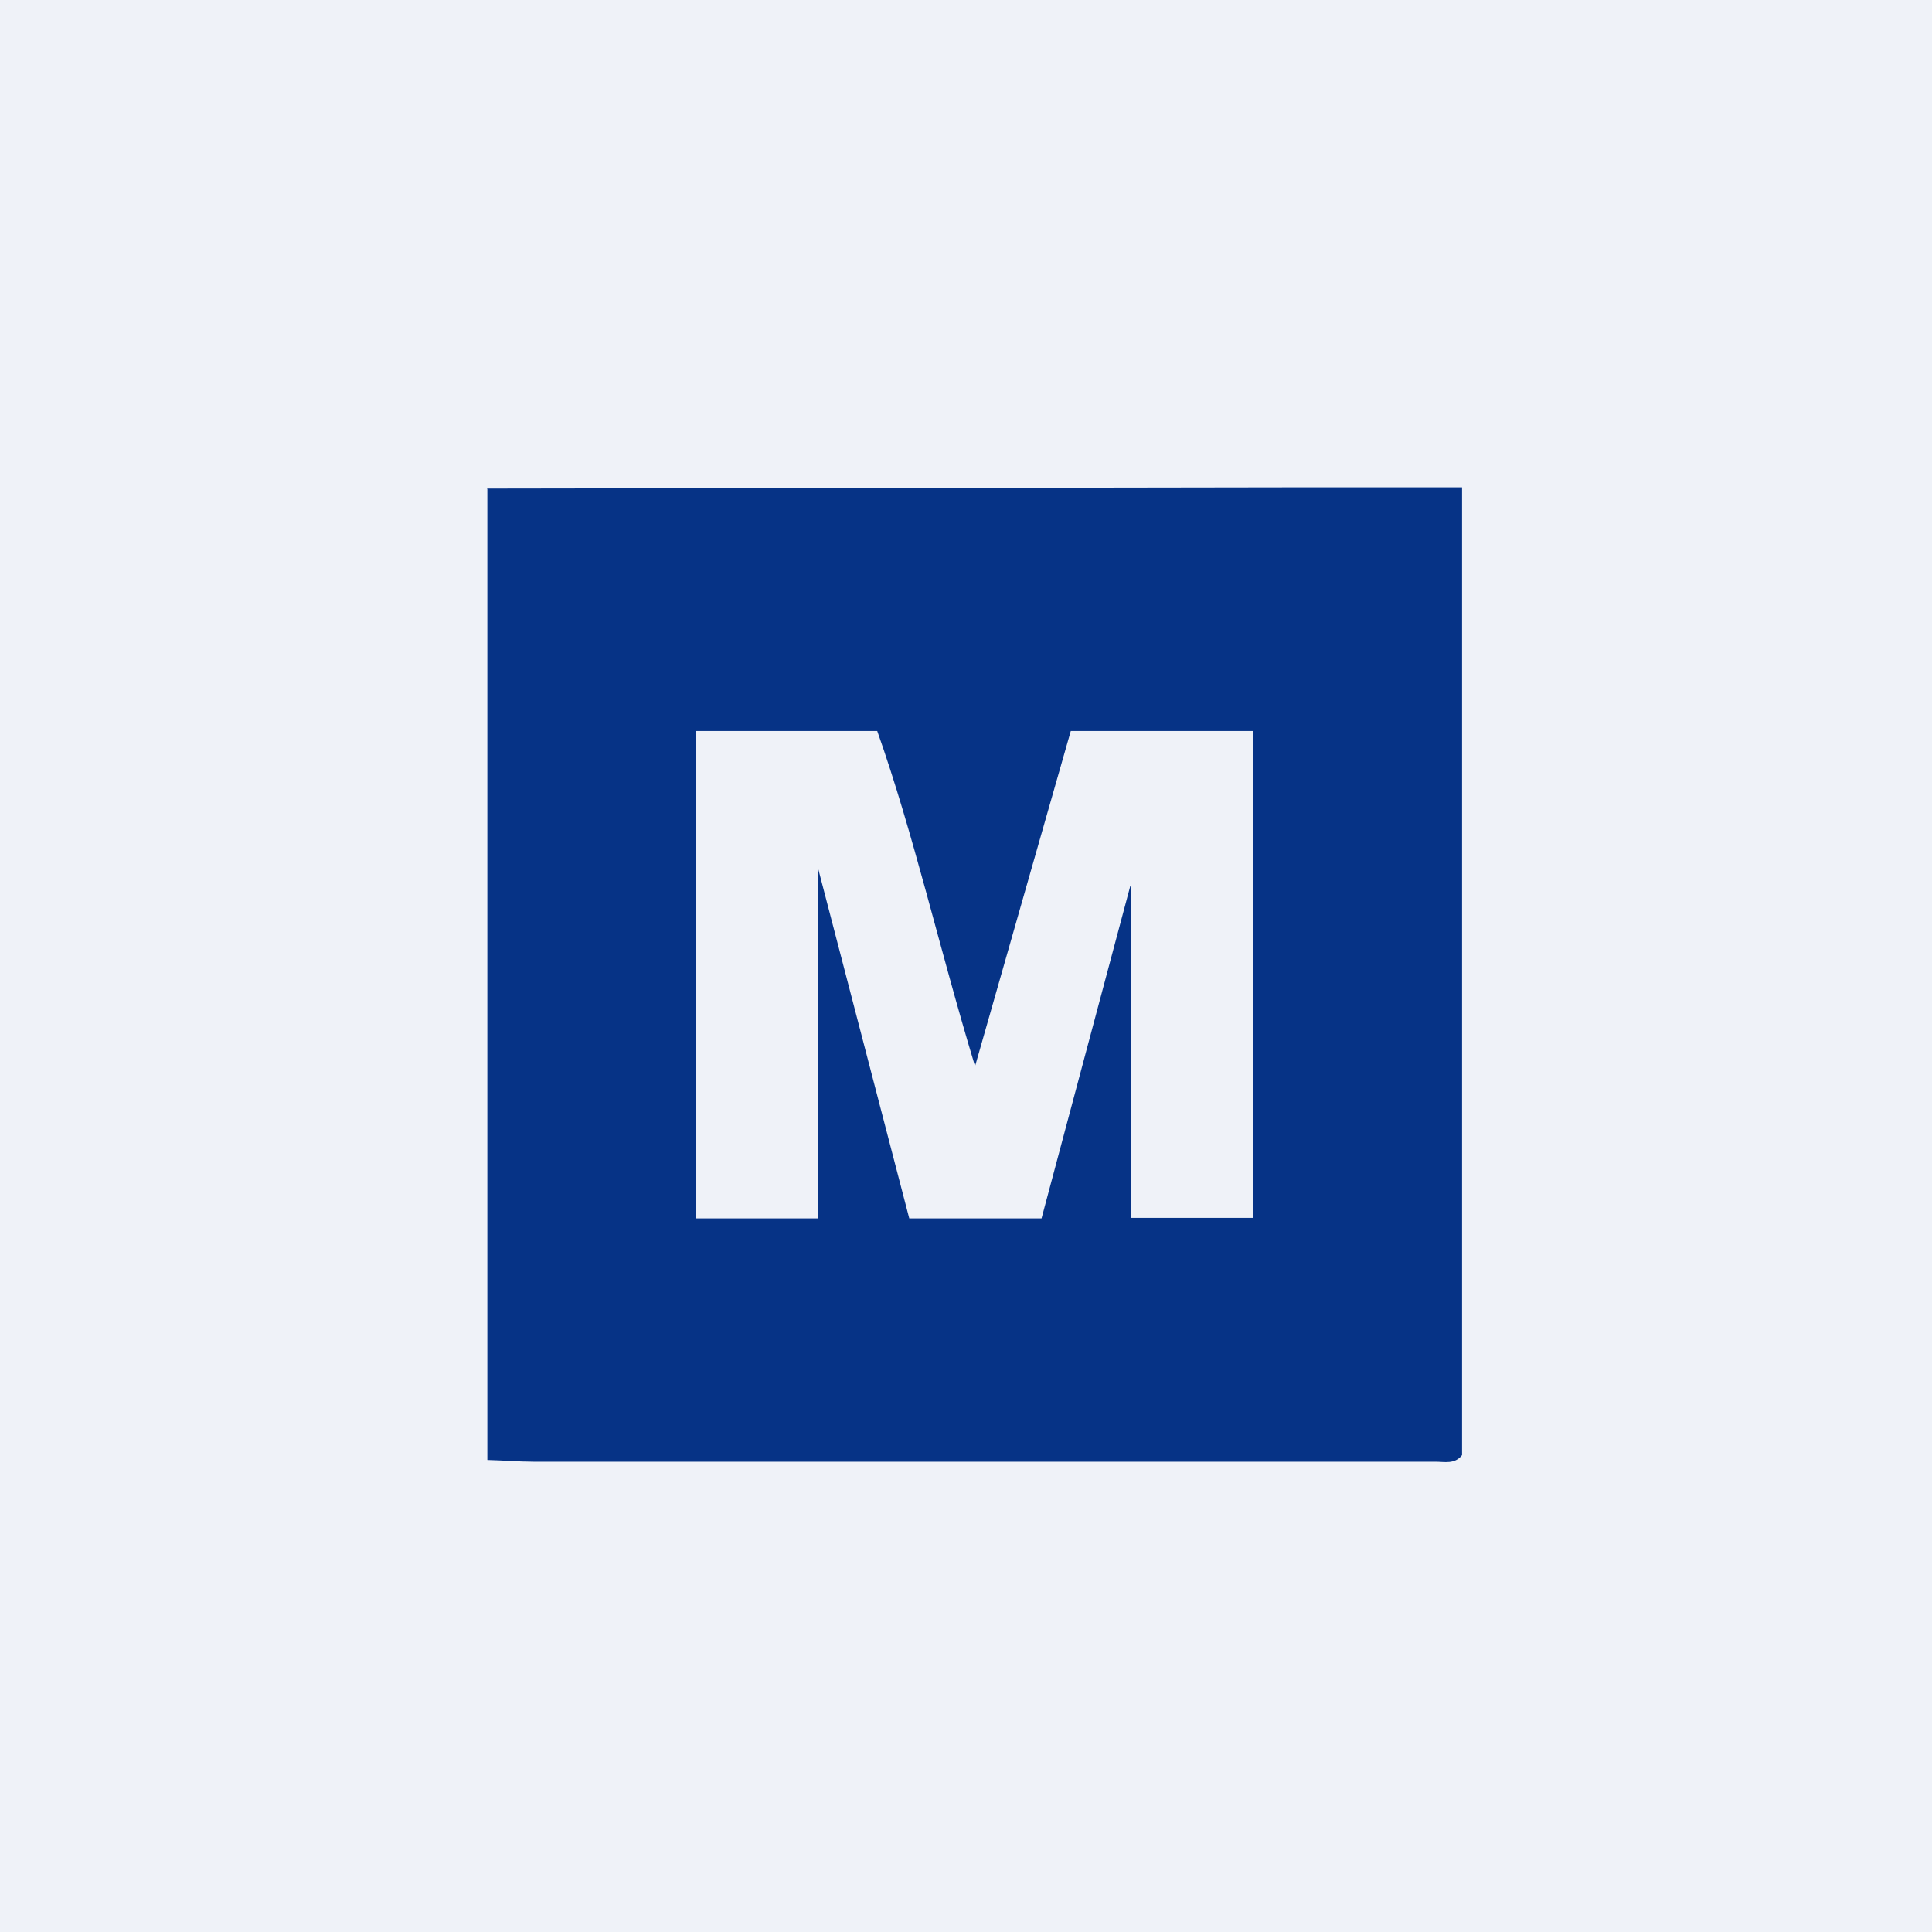 <?xml version="1.0" encoding="UTF-8"?>
<!-- generated by Finnhub -->
<svg viewBox="0 0 55.5 55.5" xmlns="http://www.w3.org/2000/svg">
<path d="M 0,0 H 55.5 V 55.5 H 0 Z" fill="rgb(239, 242, 248)"/>
<path d="M 13.99,14.035 L 36.89,14 H 42 V 41.8 C 41.79,42.07 41.5,41.99 41.23,41.99 H 15.33 C 14.89,41.99 14.44,41.95 14,41.94 V 14.05 Z" fill="rgb(6, 51, 134)"/>
<path d="M 35.99,34.985 H 32.5 V 25.48 L 32.47,25.45 L 29.92,35 H 26.12 L 23.5,24.94 V 35 H 20 V 21 H 25.2 C 26.25,23.97 26.96,27.16 28.01,30.63 L 30.76,21 H 36 V 35 Z" fill="rgb(239, 242, 248)"/>
</svg>
